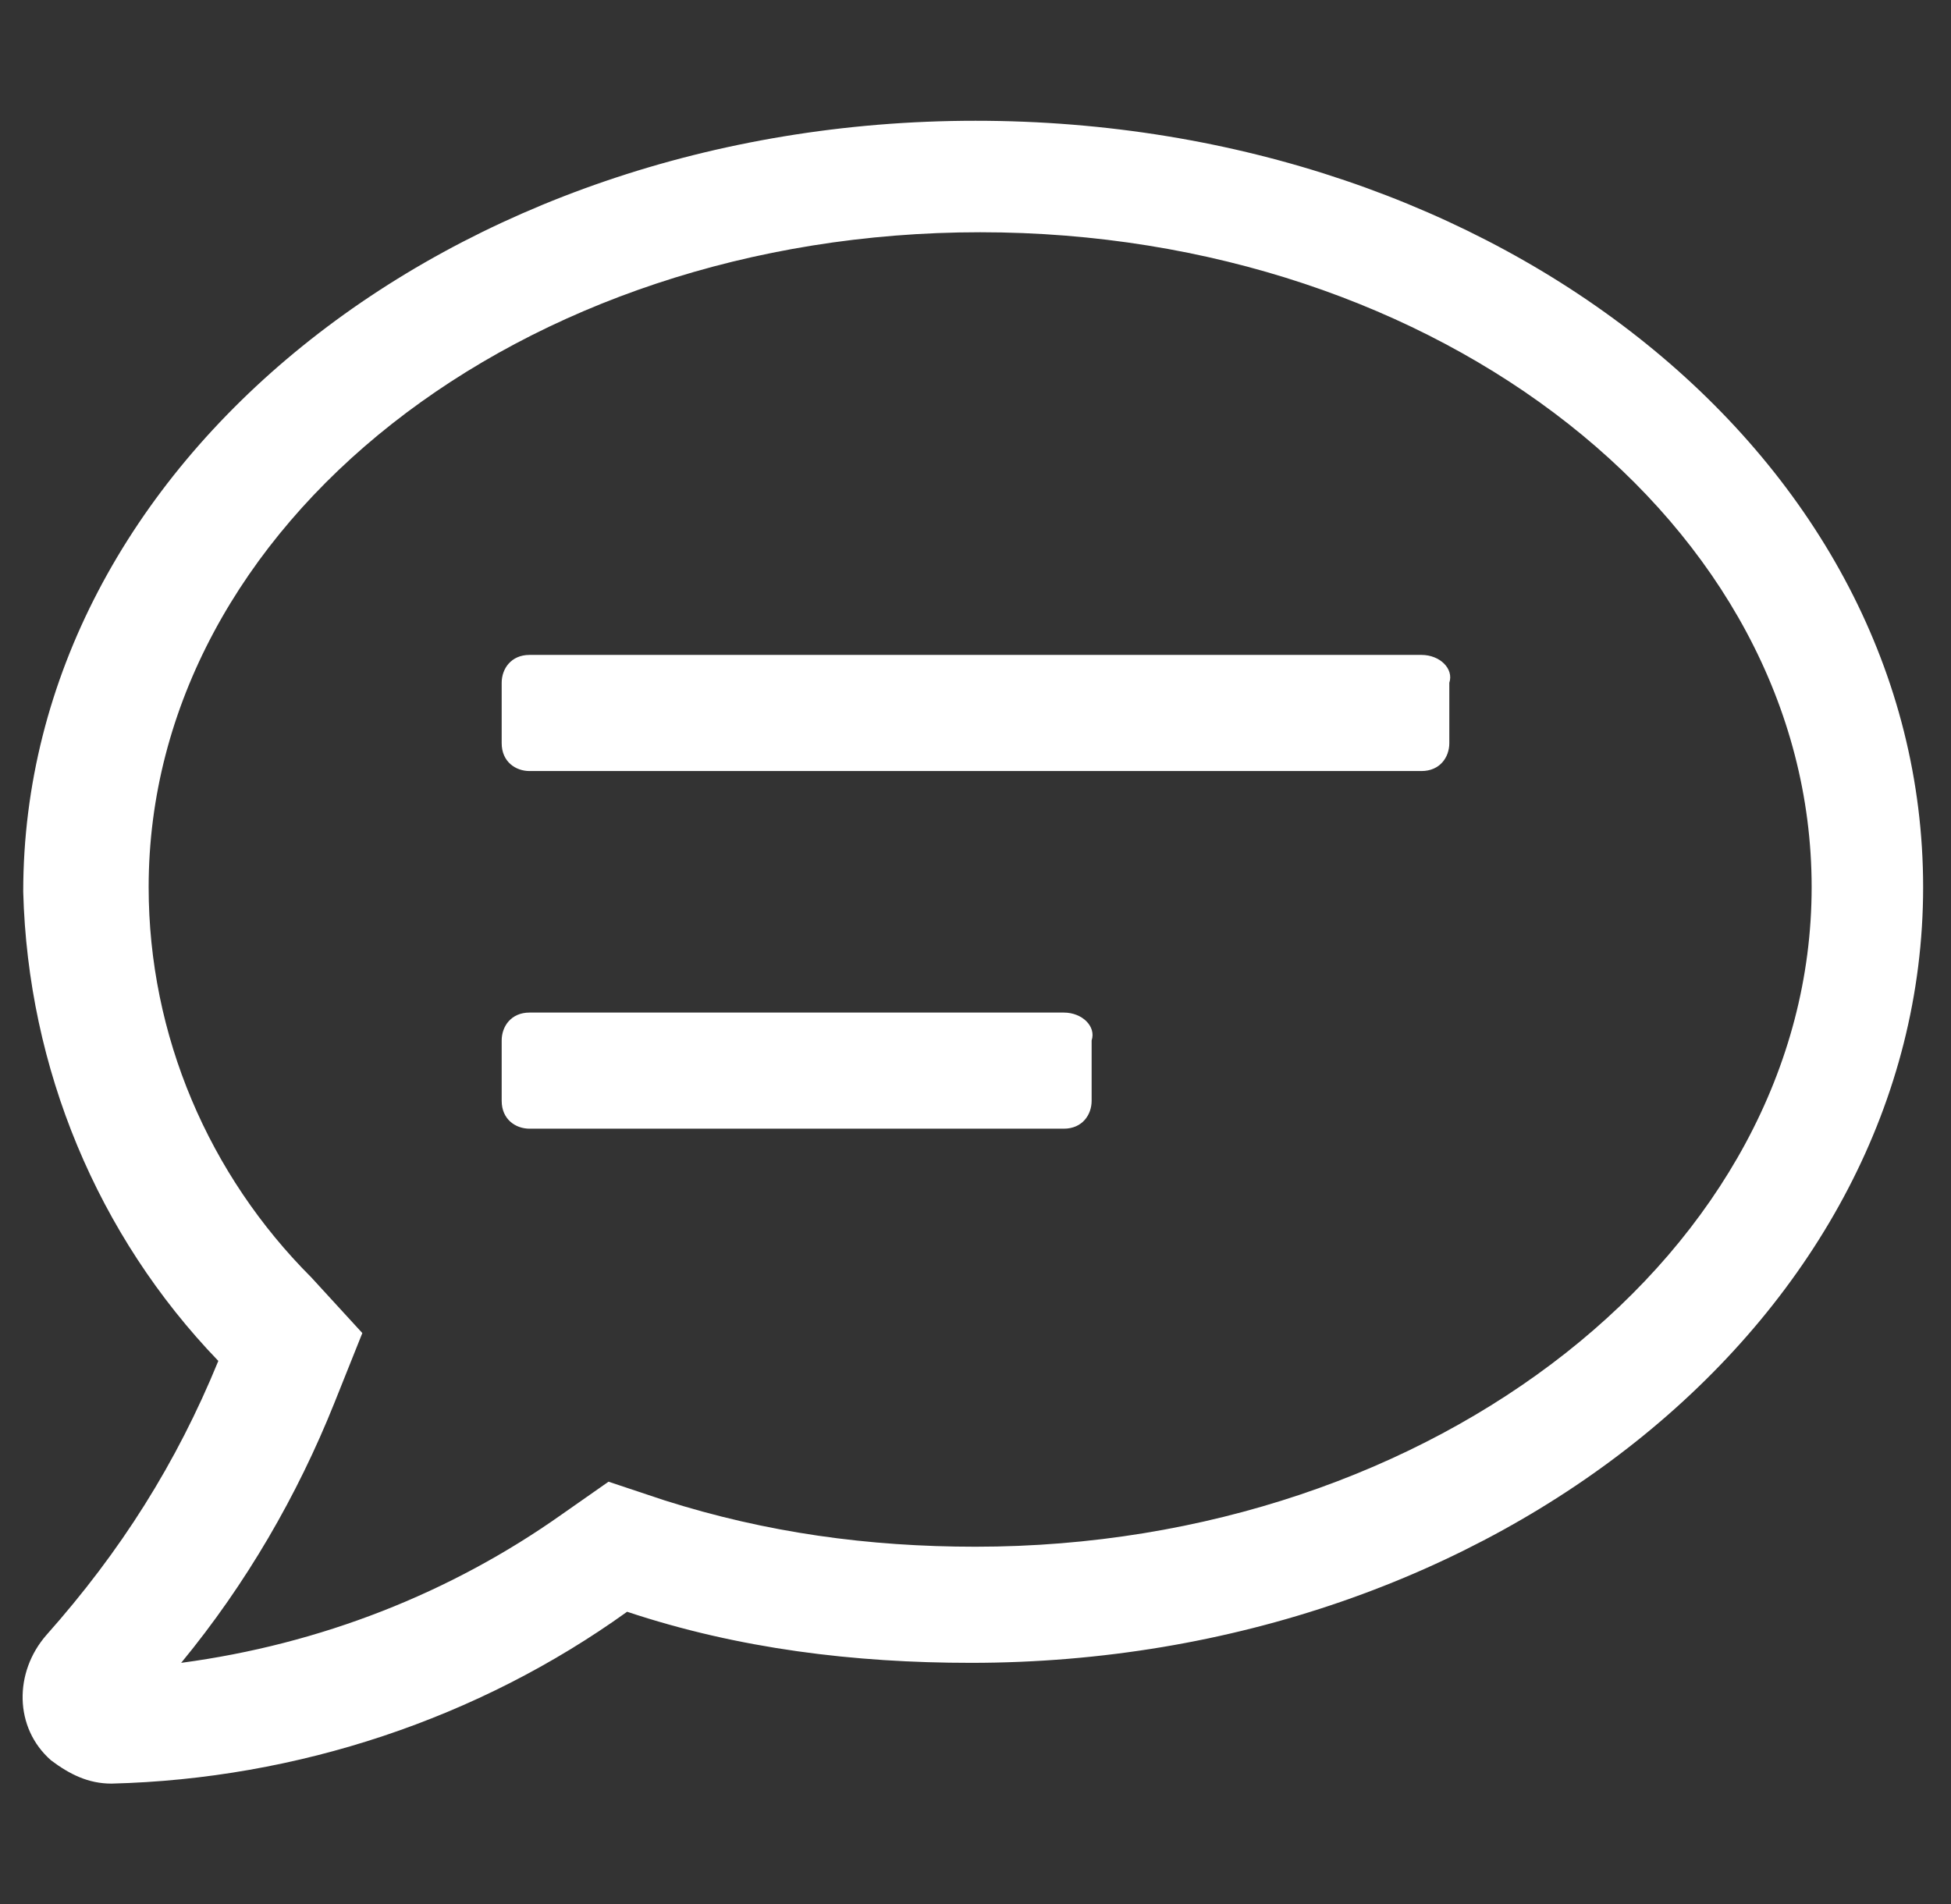 <?xml version="1.0" encoding="utf-8"?>
<!-- Generator: Adobe Illustrator 26.0.1, SVG Export Plug-In . SVG Version: 6.00 Build 0)  -->
<svg version="1.1" id="レイヤー_1" xmlns="http://www.w3.org/2000/svg" xmlns:xlink="http://www.w3.org/1999/xlink" x="0px"
	 y="0px" width="42px" height="41px" viewBox="0 0 42 41" style="enable-background:new 0 0 42 41;" xml:space="preserve">
<rect x="0" y="0" width="42" height="41" fill="#333333" stroke="none"/>
<style type="text/css">
	.st0{fill:#FFFFFF;}
</style>
<path class="st0" d="M22.9,21.8H11.4c-0.4,0-0.6,0.3-0.6,0.6v1.3c0,0.4,0.3,0.6,0.6,0.6h11.5c0.4,0,0.6-0.3,0.6-0.6v-1.3
	C23.6,22.1,23.3,21.8,22.9,21.8z M30.6,14.1H11.4c-0.4,0-0.6,0.3-0.6,0.6V16c0,0.4,0.3,0.6,0.6,0.6h19.2c0.4,0,0.6-0.3,0.6-0.6v-1.3
	C31.3,14.4,31,14.1,30.6,14.1z M21,2.6C9.7,2.6,0.5,10,0.5,19.2c0.1,3.8,1.6,7.4,4.2,10.1c-0.9,2.2-2.1,4.1-3.7,5.9
	c-0.7,0.8-0.7,2,0.1,2.7c0.4,0.3,0.8,0.5,1.3,0.5c4-0.1,7.9-1.4,11.1-3.7c2.4,0.8,4.9,1.1,7.4,1.1c11.3,0,20.5-7.5,20.5-16.7
	S32.3,2.6,21,2.6z M21,33.3c-2.3,0-4.5-0.3-6.7-1l-1.2-0.4l-1,0.7c-2.4,1.7-5.2,2.8-8.2,3.2c1.4-1.7,2.5-3.6,3.3-5.6l0.6-1.5
	l-1.1-1.2c-2.2-2.2-3.5-5.2-3.5-8.4c0-7.8,8-14.1,17.9-14.1s17.9,6.3,17.9,14.1S30.9,33.3,21,33.3z"/>
</svg>
